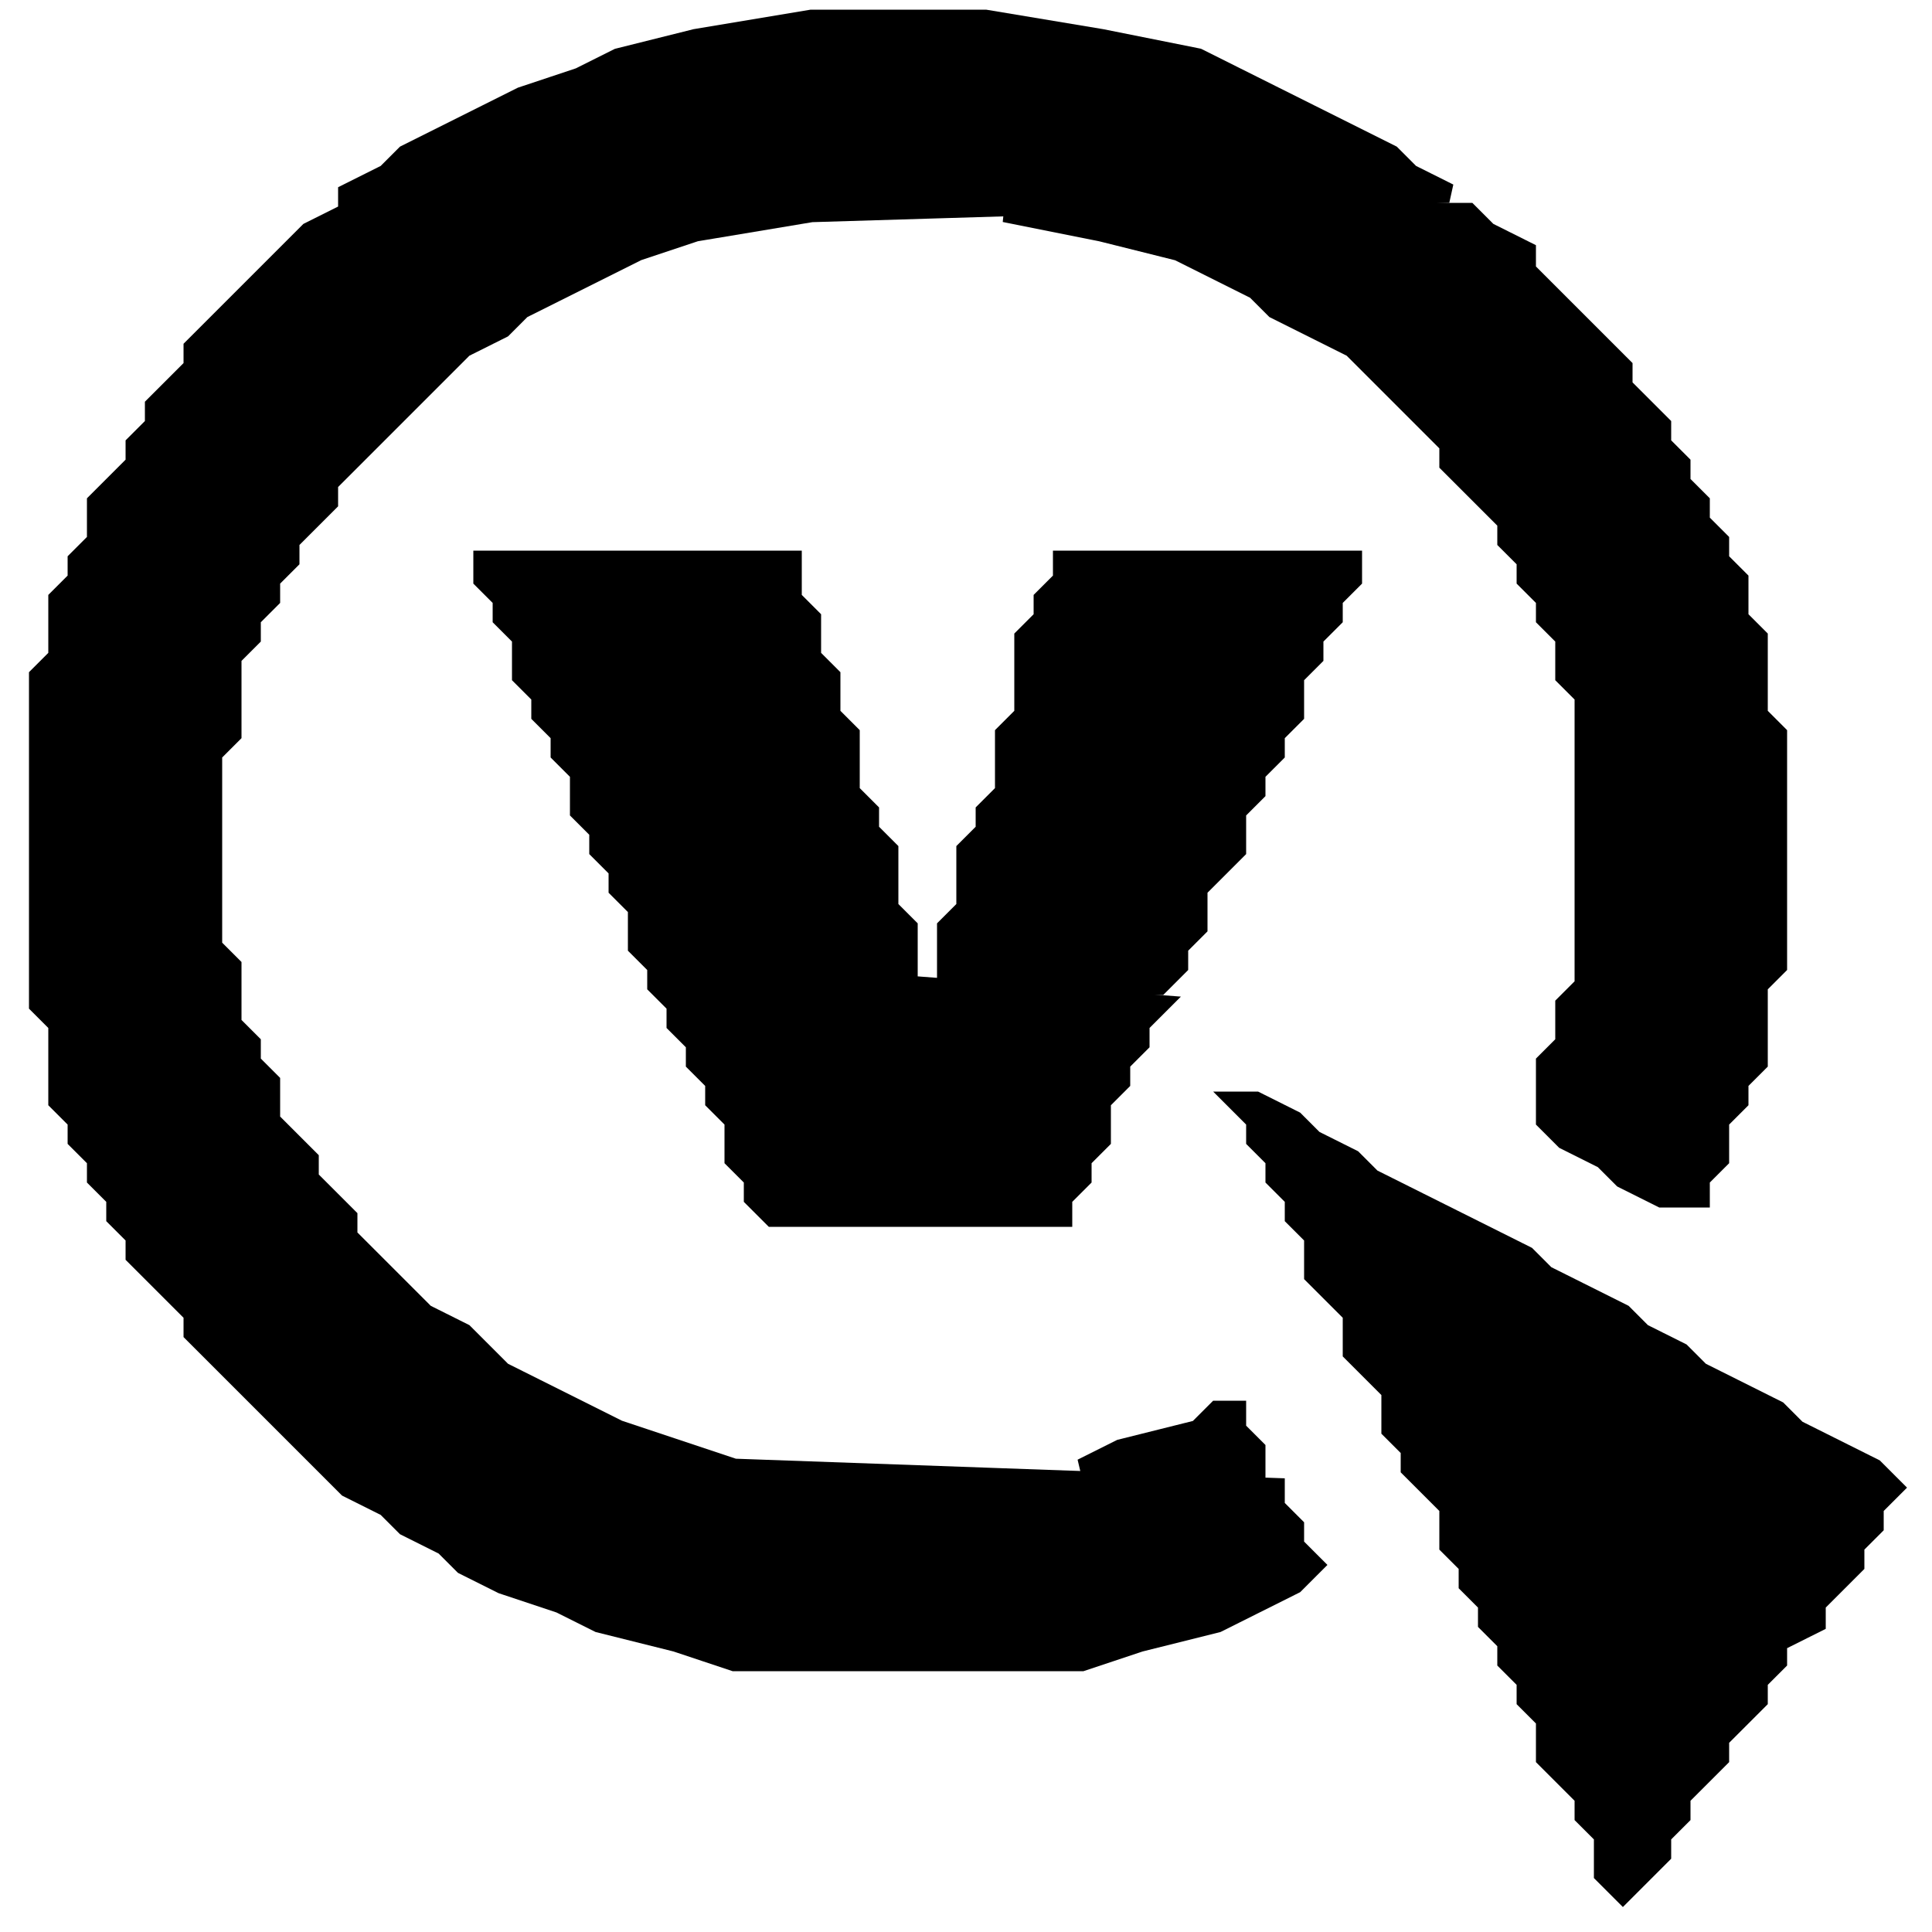 <?xml version="1.0" encoding="UTF-8" ?>
<!DOCTYPE svg PUBLIC "-//W3C//DTD SVG 1.1//EN" "http://www.w3.org/Graphics/SVG/1.1/DTD/svg11.dtd">
<svg width="17px" height="17px" viewBox="0 0 100 100" version="1.1" xmlns="http://www.w3.org/2000/svg">
  <path stroke-width="1" stroke="black" d="M42 1 L36 2 L32 3 L30 4 L27 5 L25 6 L23 7 L21 8 L20 9 L18 10 L18 11 L16 12 L15 13 L14 14 L13 15 L12 16 L11 17 L10 18 L10 19 L9 20 L8 21 L8 22 L7 23 L7 24 L6 25 L5 26 L5 27 L5 28 L4 29 L4 30 L3 31 L3 32 L3 33 L3 34 L2 35 L2 36 L2 37 L2 38 L2 39 L2 40 L2 41 L2 42 L2 43 L2 44 L2 45 L2 46 L2 47 L2 48 L2 49 L2 50 L2 51 L2 52 L3 53 L3 54 L3 55 L3 56 L3 57 L4 58 L4 59 L5 60 L5 61 L6 62 L6 63 L7 64 L7 65 L8 66 L9 67 L10 68 L10 69 L11 70 L12 71 L13 72 L14 73 L15 74 L16 75 L17 76 L18 77 L20 78 L21 79 L23 80 L24 81 L26 82 L29 83 L31 84 L35 85 L38 86 L56 86 L59 85 L63 84 L65 83 L67 82 L68 81 L67 80 L67 79 L66 78 L66 77 L38 76 L35 75 L32 74 L30 73 L28 72 L26 71 L25 70 L24 69 L22 68 L21 67 L20 66 L19 65 L18 64 L18 63 L17 62 L16 61 L16 60 L15 59 L14 58 L14 57 L14 56 L13 55 L13 54 L12 53 L12 52 L12 51 L12 50 L11 49 L11 48 L11 47 L11 46 L11 45 L11 44 L11 43 L11 42 L11 41 L11 40 L11 39 L12 38 L12 37 L12 36 L12 35 L12 34 L13 33 L13 32 L14 31 L14 30 L15 29 L15 28 L16 27 L17 26 L17 25 L18 24 L19 23 L20 22 L21 21 L22 20 L23 19 L24 18 L26 17 L27 16 L29 15 L31 14 L33 13 L36 12 L42 11 L75 10 L73 9 L72 8 L70 7 L68 6 L66 5 L64 4 L62 3 L57 2 L51 1 Z" />
  <path stroke-width="1" stroke="black" d="M52 11 L57 12 L61 13 L63 14 L65 15 L66 16 L68 17 L70 18 L71 19 L72 20 L73 21 L74 22 L75 23 L75 24 L76 25 L77 26 L78 27 L78 28 L79 29 L79 30 L80 31 L80 32 L81 33 L81 34 L81 35 L82 36 L82 37 L82 38 L82 39 L82 40 L82 41 L82 42 L82 43 L82 44 L82 45 L82 46 L82 47 L82 48 L82 49 L82 50 L82 51 L81 52 L81 53 L81 54 L80 55 L80 56 L80 57 L80 58 L81 59 L83 60 L84 61 L86 62 L88 62 L88 61 L89 60 L89 59 L89 58 L90 57 L90 56 L91 55 L91 54 L91 53 L91 52 L91 51 L92 50 L92 49 L92 48 L92 47 L92 46 L92 45 L92 44 L92 43 L92 42 L92 41 L92 40 L92 39 L92 38 L91 37 L91 36 L91 35 L91 34 L91 33 L90 32 L90 31 L90 30 L89 29 L89 28 L88 27 L88 26 L87 25 L87 24 L86 23 L86 22 L85 21 L84 20 L84 19 L83 18 L82 17 L81 16 L80 15 L79 14 L79 13 L77 12 L76 11 Z" />
  <path stroke-width="1" stroke="black" d="M25 29 L25 30 L26 31 L26 32 L27 33 L27 34 L27 35 L28 36 L28 37 L29 38 L29 39 L30 40 L30 41 L30 42 L31 43 L31 44 L32 45 L32 46 L33 47 L33 48 L33 49 L34 50 L34 51 L35 52 L35 53 L36 54 L36 55 L37 56 L37 57 L38 58 L38 59 L38 60 L39 61 L39 62 L40 63 L55 63 L55 62 L56 61 L56 60 L57 59 L57 58 L57 57 L58 56 L58 55 L59 54 L59 53 L60 52 L47 51 L47 50 L47 49 L47 48 L46 47 L46 46 L46 45 L46 44 L45 43 L45 42 L44 41 L44 40 L44 39 L44 38 L43 37 L43 36 L43 35 L42 34 L42 33 L42 32 L41 31 L41 30 L41 29 Z" />
  <path stroke-width="1" stroke="black" d="M55 29 L55 30 L54 31 L54 32 L53 33 L53 34 L53 35 L53 36 L53 37 L52 38 L52 39 L52 40 L52 41 L51 42 L51 43 L50 44 L50 45 L50 46 L50 47 L49 48 L49 49 L49 50 L49 51 L60 51 L61 50 L61 49 L62 48 L62 47 L62 46 L63 45 L64 44 L64 43 L64 42 L65 41 L65 40 L66 39 L66 38 L67 37 L67 36 L67 35 L68 34 L68 33 L69 32 L69 31 L70 30 L70 29 Z" />
  <path stroke-width="1" stroke="black" d="M64 57 L65 58 L65 59 L66 60 L66 61 L67 62 L67 63 L68 64 L68 65 L68 66 L69 67 L70 68 L70 69 L70 70 L71 71 L72 72 L72 73 L72 74 L73 75 L73 76 L74 77 L75 78 L75 79 L75 80 L76 81 L76 82 L77 83 L77 84 L78 85 L78 86 L79 87 L79 88 L80 89 L80 90 L80 91 L81 92 L82 93 L82 94 L83 95 L83 96 L83 97 L84 98 L84 98 L85 97 L86 96 L86 95 L87 94 L87 93 L88 92 L89 91 L89 90 L90 89 L91 88 L91 87 L92 86 L92 85 L94 84 L94 83 L95 82 L96 81 L96 80 L97 79 L97 78 L98 77 L97 76 L95 75 L93 74 L92 73 L90 72 L88 71 L87 70 L85 69 L84 68 L82 67 L80 66 L79 65 L77 64 L75 63 L73 62 L71 61 L70 60 L68 59 L67 58 L65 57 Z" />
  <path stroke-width="1" stroke="black" d="M63 73 L62 74 L58 75 L56 76 L65 76 L65 75 L64 74 L64 73 Z" />
</svg>